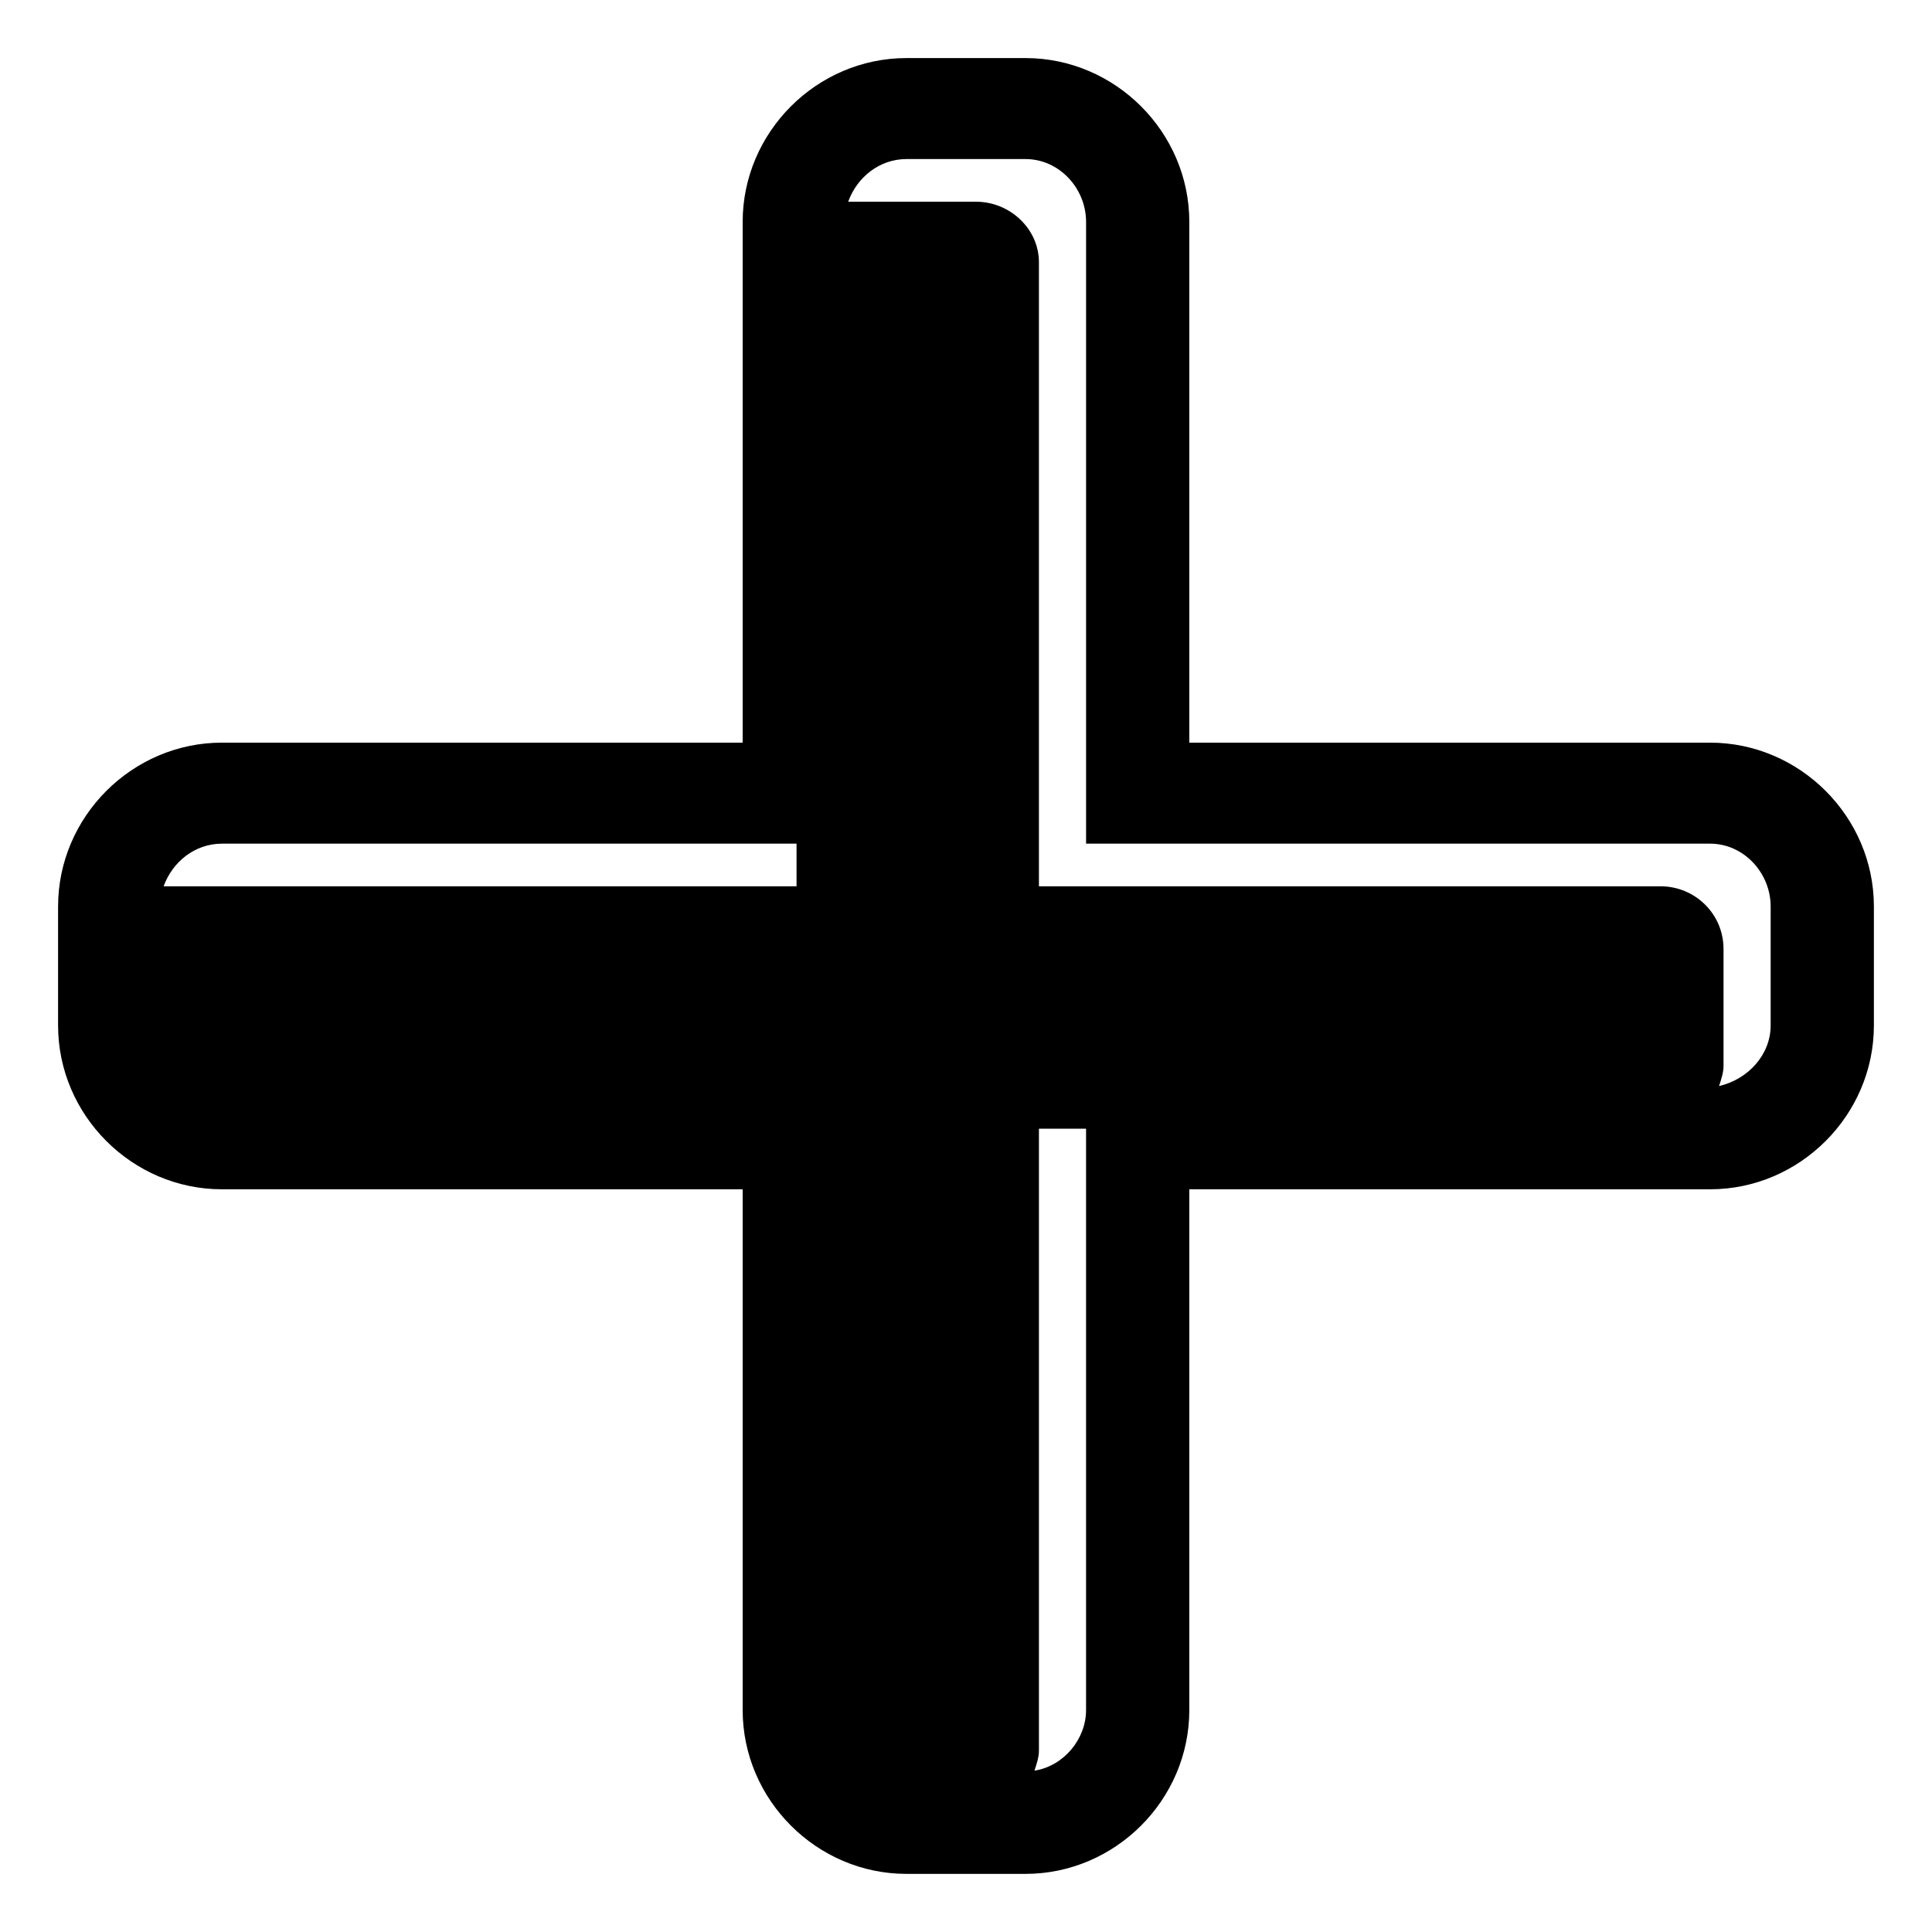 <?xml version="1.0" encoding="UTF-8"?>
<!-- Uploaded to: ICON Repo, www.svgrepo.com, Generator: ICON Repo Mixer Tools -->
<svg fill="#000000" width="800px" height="800px" version="1.1" viewBox="144 144 512 512" xmlns="http://www.w3.org/2000/svg">
 <path d="m459.18 340.81h138c23.793 0 43.422 19.629 43.422 43.422v31.523c0 23.793-19.629 43.422-43.422 43.422h-138v138c0 23.793-19.629 43.422-43.422 43.422h-31.523c-23.793 0-43.422-19.629-43.422-43.422v-138h-138c-23.793 0-43.422-19.629-43.422-43.422v-31.523c0-23.793 19.629-43.422 43.422-43.422h138v-138c0-23.793 19.629-43.422 43.422-43.422h31.523c23.793 0 43.422 19.629 43.422 43.422v138zm-87.438-143.35h30.93c8.922 0 16.656 7.137 16.656 16.059v165.36h164.77c8.922 0 16.656 7.137 16.656 16.656v30.93c0 1.785-0.594 3.57-1.191 5.352 7.734-1.785 13.68-8.328 13.68-16.059v-31.523c0-8.922-7.137-16.656-16.059-16.656h-165.36v-164.77c0-8.922-7.137-16.656-16.059-16.656h-31.523c-7.137 0-13.086 4.758-15.465 11.301h2.973zm60.078 245.66h-12.492v164.77c0 1.785-0.594 3.57-1.191 5.352 7.734-1.191 13.68-8.328 13.68-16.059v-154.06zm-244.47-64.238h2.973 164.77v-11.301h-152.27c-7.137 0-13.086 4.758-15.465 11.301z" fill-rule="evenodd"/>
</svg>